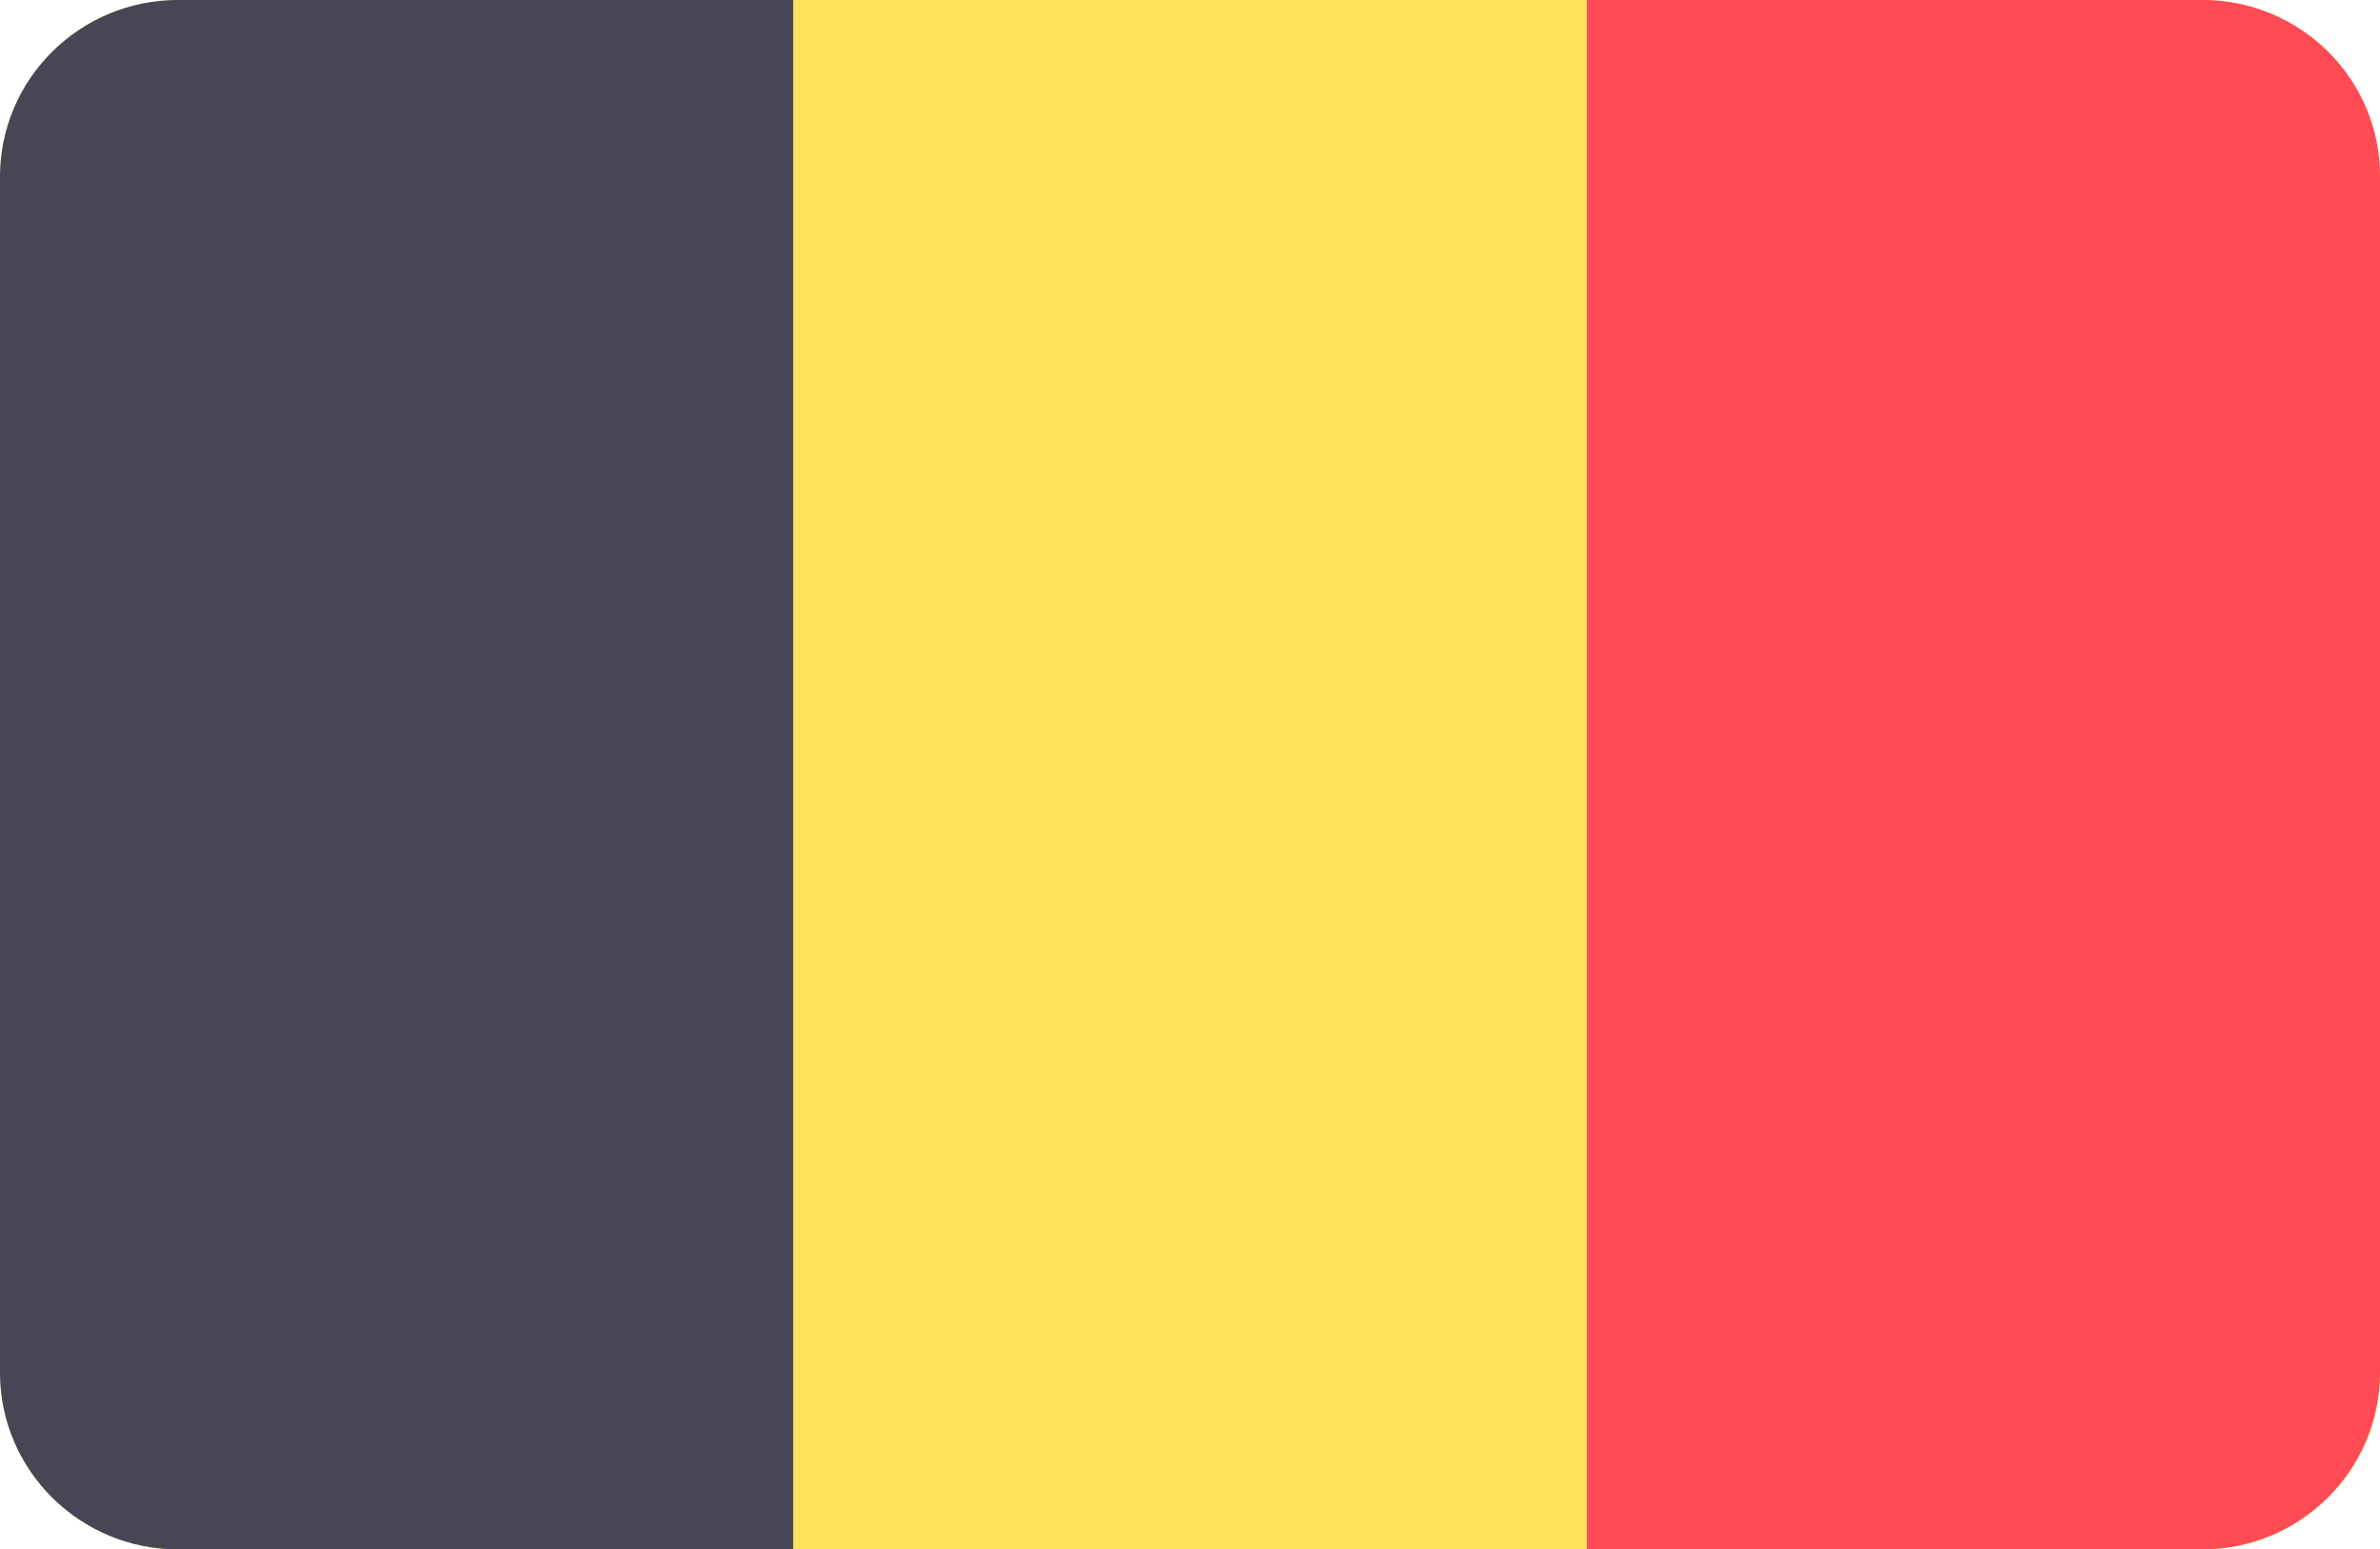 <?xml version="1.0" encoding="utf-8"?>
<!-- Generator: Adobe Illustrator 16.0.0, SVG Export Plug-In . SVG Version: 6.00 Build 0)  -->
<!DOCTYPE svg PUBLIC "-//W3C//DTD SVG 1.1//EN" "http://www.w3.org/Graphics/SVG/1.1/DTD/svg11.dtd">
<svg version="1.1" id="Layer_1" xmlns="http://www.w3.org/2000/svg" xmlns:xlink="http://www.w3.org/1999/xlink" x="0px" y="0px"
	 width="106px" height="69px" viewBox="0 0 106 69" enable-background="new 0 0 106 69" xml:space="preserve">
<path fill="#FFE15A" d="M98.09,69.002H7.931C3.562,69.002,0,65.483,0,61.121V7.878c0-4.362,3.562-7.879,7.931-7.879H98.07
	c4.389,0,7.93,3.538,7.93,7.879v53.243C106.021,65.483,102.459,69.002,98.09,69.002z"/>
<path fill="#464655" d="M7.931-0.001C3.562-0.001,0,3.516,0,7.878v53.243c0,4.362,3.562,7.881,7.931,7.881h27.396V-0.001H7.931z"/>
<path fill="#FF4B55" d="M98.09-0.001H70.672l0,0v69.003l0,0H98.07c4.389,0,7.93-3.539,7.93-7.881V7.878
	C106.021,3.516,102.459-0.001,98.09-0.001z"/>
</svg>
